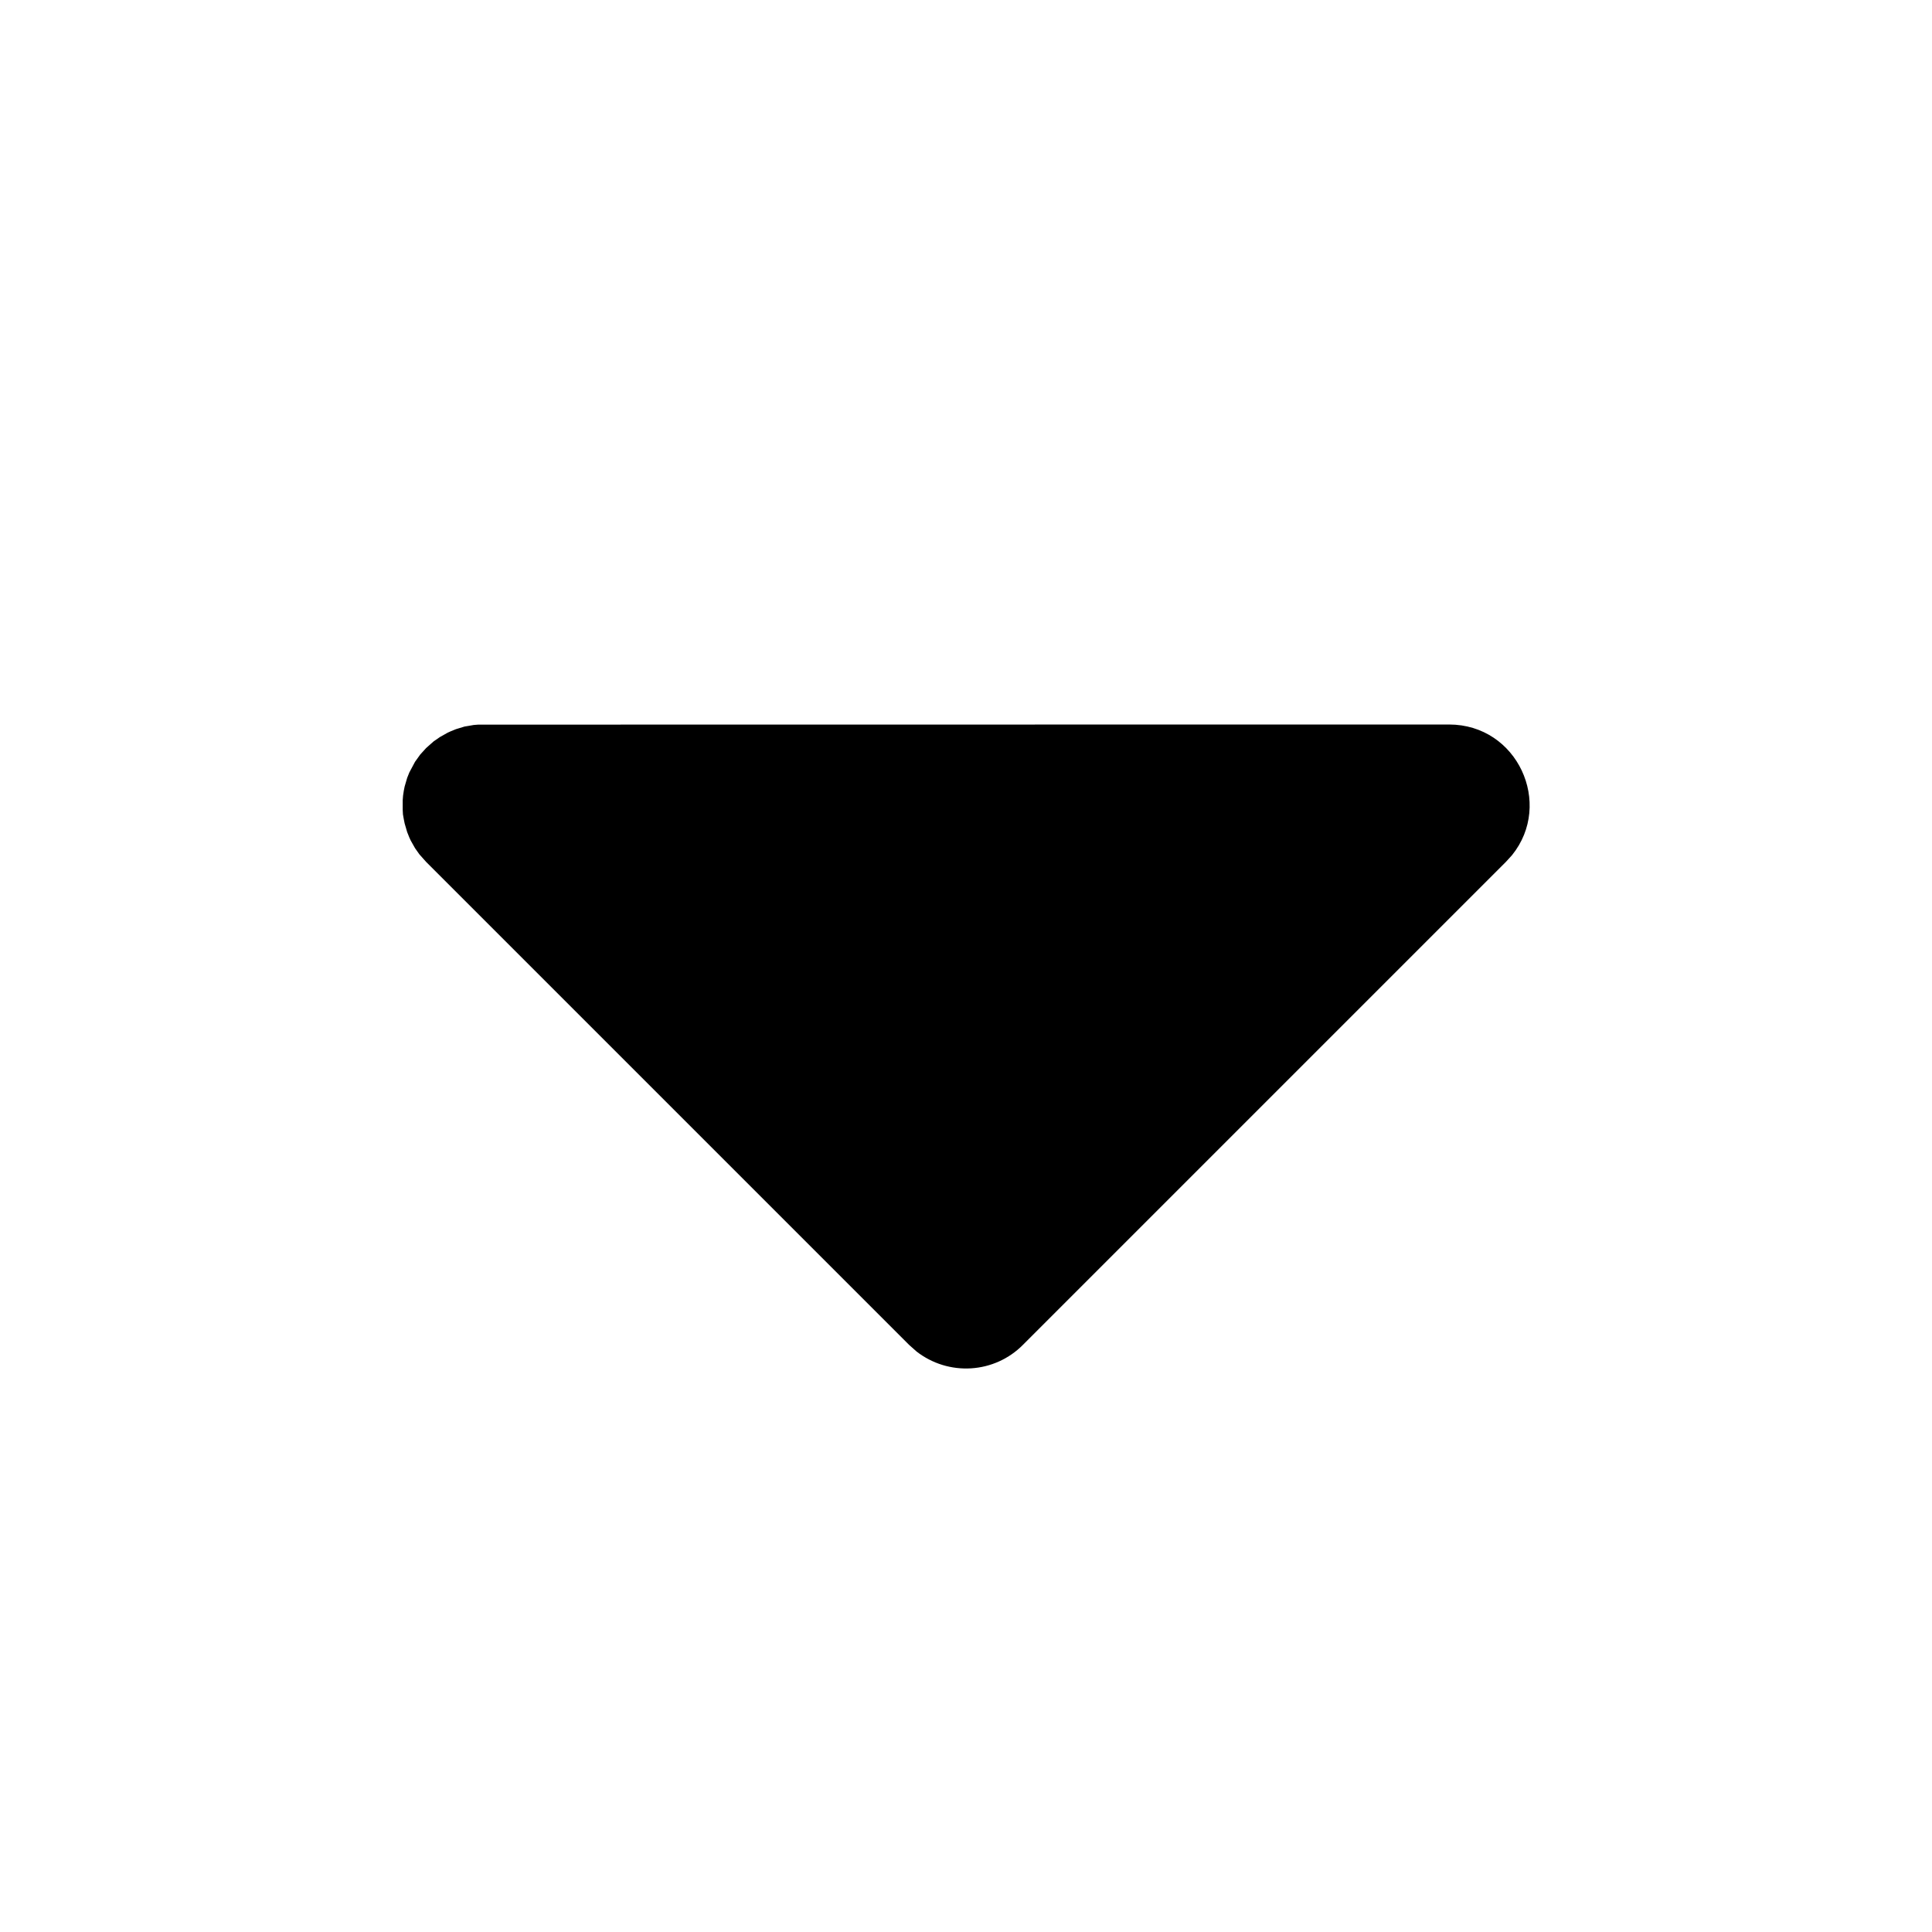 <svg width="16" height="16" viewBox="0 0 16 16" fill="none" xmlns="http://www.w3.org/2000/svg">
<g clip-path="url(#clip0_12559_1498)">
<path d="M12 6C12.568 6 12.865 6.657 12.522 7.082L12.471 7.138L8.471 11.138C8.357 11.253 8.204 11.322 8.042 11.332C7.88 11.342 7.72 11.293 7.591 11.193L7.529 11.138L3.529 7.138L3.473 7.075L3.437 7.024L3.401 6.96L3.39 6.936L3.372 6.891L3.351 6.819L3.344 6.784L3.337 6.744L3.335 6.706V6.627L3.338 6.589L3.344 6.549L3.351 6.514L3.372 6.442L3.39 6.397L3.437 6.309L3.48 6.249L3.529 6.195L3.591 6.14L3.643 6.104L3.707 6.068L3.731 6.057L3.775 6.039L3.847 6.017L3.883 6.011L3.923 6.004L3.961 6.001L12 6Z" fill="black"/>
</g>
<defs>
<clipPath id="clip0_12559_1498">
<rect width="16" height="16" fill="white"/>
</clipPath>
</defs>
</svg>
